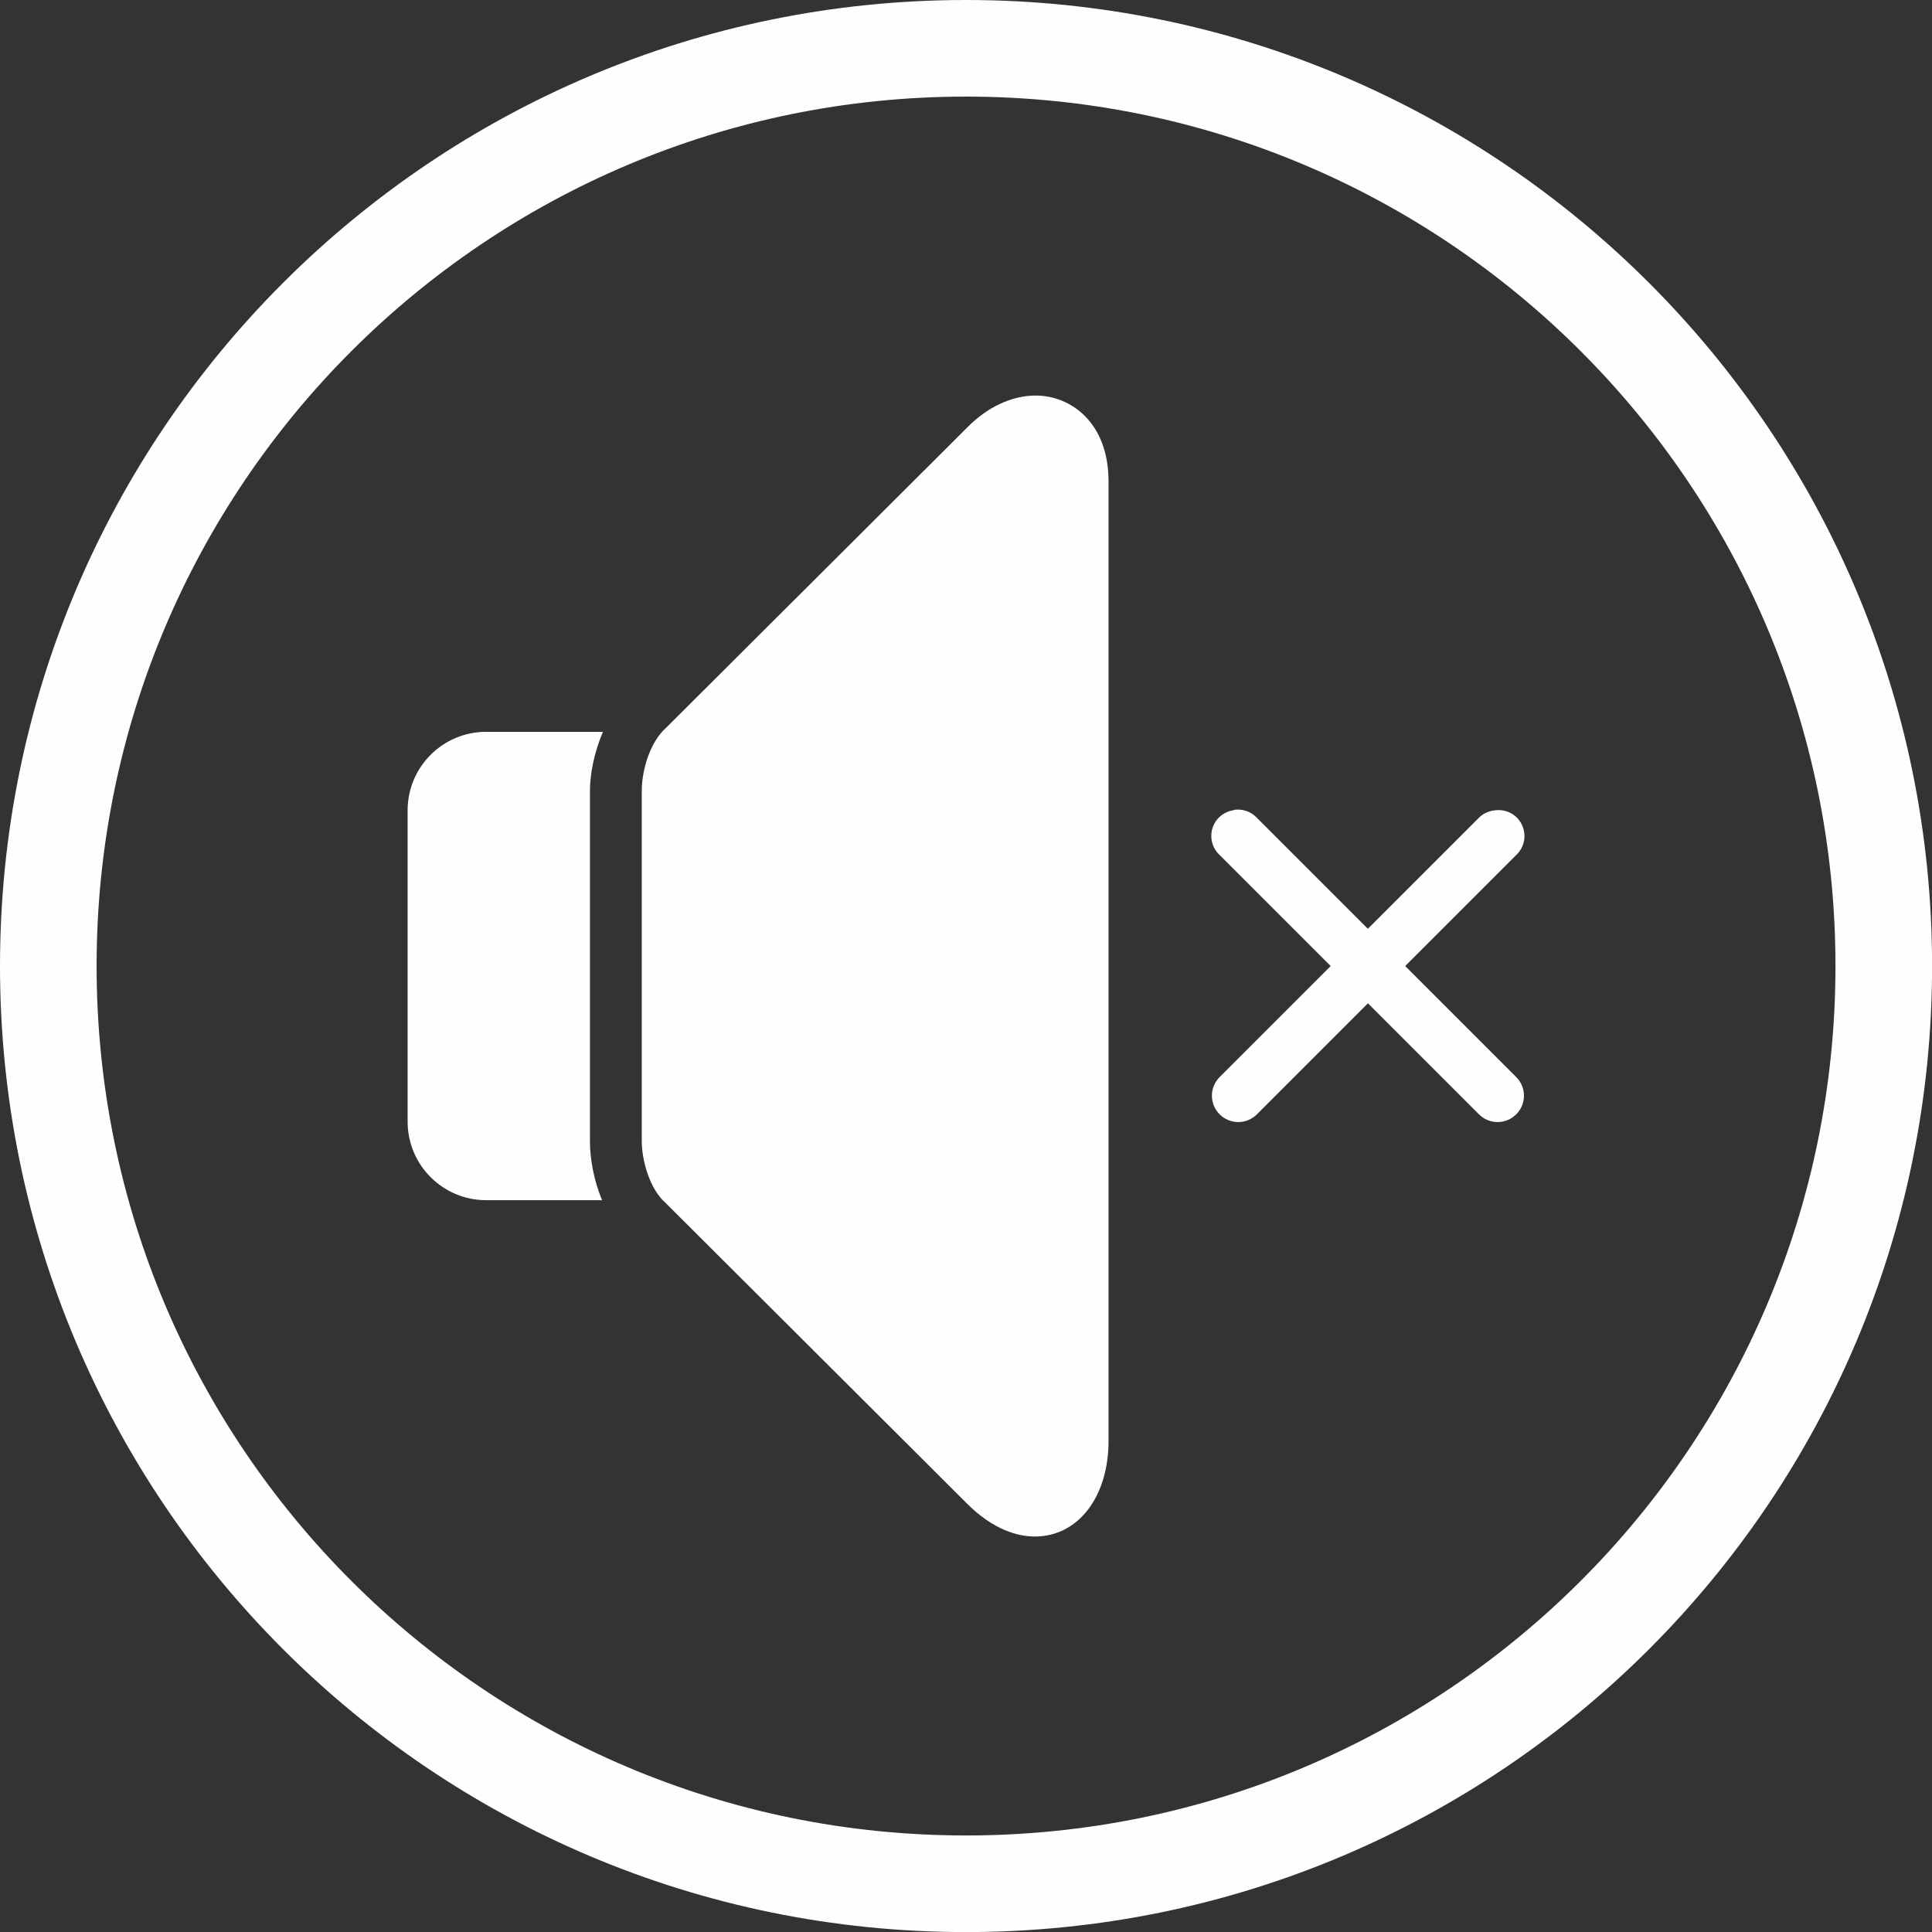 <?xml version='1.0' encoding='UTF-8'?>
<!DOCTYPE svg PUBLIC '-//W3C//DTD SVG 1.1//EN' 'http://www.w3.org/Graphics/SVG/1.1/DTD/svg11.dtd'>
<!-- Creator: CorelDRAW 2021.5 -->
<svg viewBox="0 0 276.99 276.99" xml:space="preserve" version="1.1" style="shape-rendering:geometricPrecision; text-rendering:geometricPrecision; image-rendering:optimizeQuality; fill-rule:evenodd; clip-rule:evenodd" width="16.933mm" xmlns="http://www.w3.org/2000/svg" xmlns:xlink="http://www.w3.org/1999/xlink" height="16.933mm" xmlns:xodm="http://www.corel.com/coreldraw/odm/2003">
 <rect x="0" y="0" width="276.99" height="276.99" fill="#333333" stroke="none"/>
 <defs>
  <style type="text/css">
    .fil0 {fill:#FEFEFE}
    .fil1 {fill:#FEFEFE;fill-rule:nonzero}
   </style>
 </defs>
 <g id="图层_x0020_1">
  <path class="fil0" d="M138.5 0c76.49,0 138.5,62.01 138.5,138.5 0,76.49 -62.01,138.5 -138.5,138.5 -76.49,0 -138.5,-62.01 -138.5,-138.5 0,-76.49 62.01,-138.5 138.5,-138.5zm0 13.85c68.84,0 124.65,55.81 124.65,124.65 0,68.84 -55.81,124.65 -124.65,124.65 -68.84,0 -124.65,-55.81 -124.65,-124.65 0,-68.84 55.81,-124.65 124.65,-124.65z"/>
  <path id="mute.svg" class="fil1" d="M148.48 56.71c-3.38,0 -6.9,1.63 -9.76,4.53l-43.22 43.1c-2.38,2.11 -3.49,6.19 -3.49,9.06l0 50.19c0,2.85 1.18,6.91 3.37,8.83l43.1 42.99c3.92,3.99 7.54,4.88 9.88,4.88 6.2,0 10.57,-5.66 10.57,-13.71l0 -137.56c0,-8.47 -5.43,-12.31 -10.46,-12.31zm-78.77 48.21c-6.23,0 -11.27,5.04 -11.27,11.27l0 44.61c0,6.23 5.04,11.27 11.27,11.27l16.61 0c-1.22,-2.92 -1.74,-6.03 -1.74,-8.48l0 -50.19c0,-2.44 0.61,-5.53 1.86,-8.48l-16.73 0zm107.47 11.15c-0.16,0.03 -0.32,0.07 -0.46,0.12 -1.4,0.25 -2.51,1.26 -2.91,2.61 -0.39,1.36 0.01,2.82 1.05,3.78l15.92 15.92 -15.92 15.92c-1.48,1.48 -1.48,3.86 0,5.34 1.48,1.48 3.86,1.48 5.34,0l15.92 -15.92 15.92 15.92c1.48,1.48 3.86,1.48 5.34,0 1.48,-1.48 1.48,-3.86 0,-5.34l-15.92 -15.92 15.92 -15.92c1.21,-1.12 1.52,-2.89 0.8,-4.36 -0.71,-1.48 -2.32,-2.29 -3.94,-2.03 -0.83,0.09 -1.61,0.46 -2.21,1.05l-15.92 15.92 -15.92 -15.92c-0.77,-0.83 -1.89,-1.25 -3.02,-1.16z"/>
 </g>
</svg>
